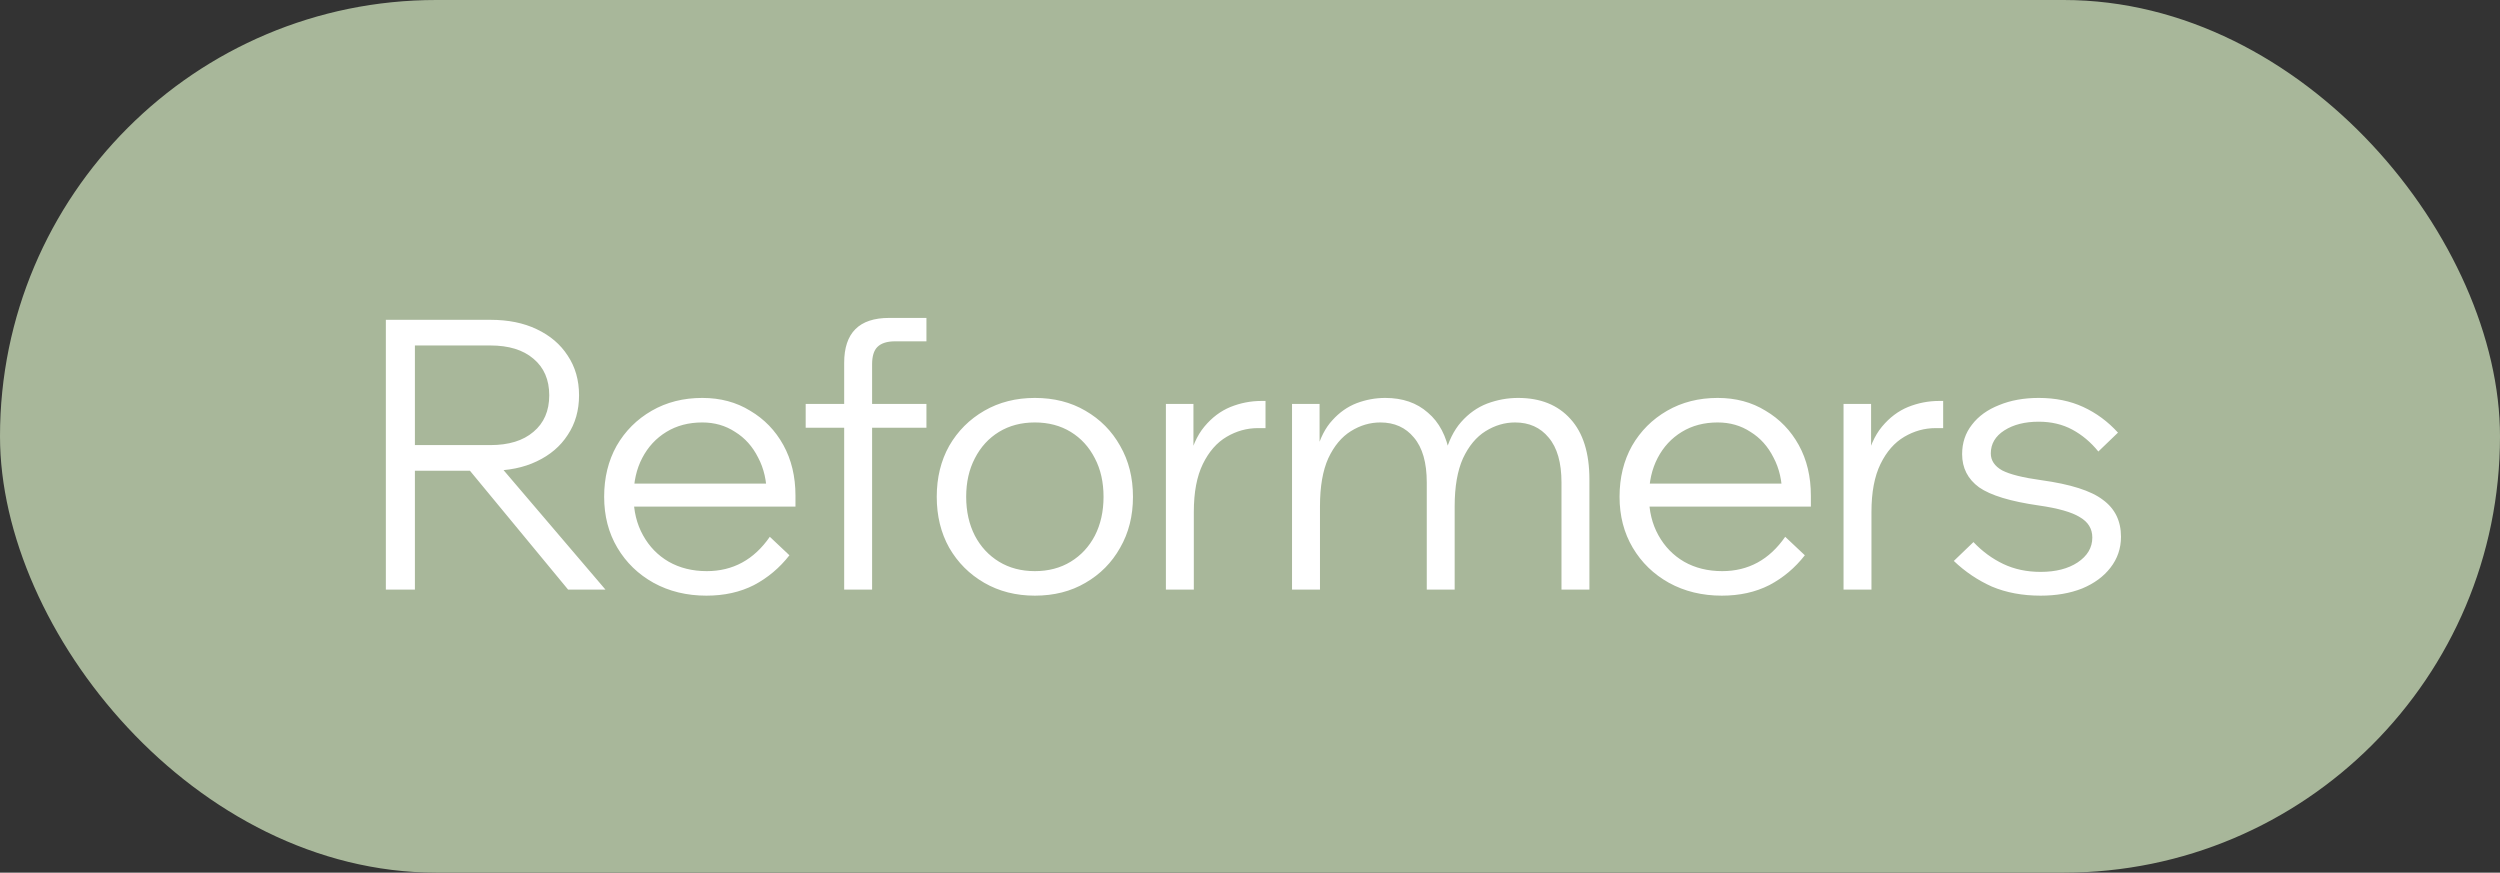 <?xml version="1.0" encoding="UTF-8"?> <svg xmlns="http://www.w3.org/2000/svg" width="106" height="37" viewBox="0 0 106 37" fill="none"><rect x="0" y="0" width="106" height="37" fill="#333333" stroke="none"/><rect width="106" height="37" rx="18.5" fill="#A8B79A"></rect><path d="M17.592 25H16.36V13.56H20.792C21.549 13.56 22.205 13.693 22.76 13.96C23.325 14.227 23.763 14.6 24.072 15.08C24.392 15.56 24.552 16.12 24.552 16.76C24.552 17.4 24.392 17.96 24.072 18.44C23.763 18.92 23.325 19.293 22.76 19.56C22.205 19.827 21.549 19.96 20.792 19.96H17.432V18.872H20.792C21.571 18.872 22.179 18.685 22.616 18.312C23.064 17.939 23.288 17.421 23.288 16.76C23.288 16.099 23.064 15.581 22.616 15.208C22.179 14.835 21.571 14.648 20.792 14.648H17.592V25ZM25.672 25H24.088L19.688 19.672H21.128L25.672 25ZM32.64 22.76L33.472 23.544C33.056 24.077 32.554 24.499 31.968 24.808C31.381 25.107 30.709 25.256 29.952 25.256C29.12 25.256 28.373 25.075 27.712 24.712C27.061 24.349 26.549 23.853 26.176 23.224C25.802 22.595 25.616 21.875 25.616 21.064C25.616 20.253 25.792 19.533 26.144 18.904C26.506 18.275 27.002 17.779 27.632 17.416C28.261 17.053 28.976 16.872 29.776 16.872C30.544 16.872 31.221 17.053 31.808 17.416C32.405 17.768 32.874 18.253 33.216 18.872C33.557 19.491 33.728 20.205 33.728 21.016V21.112H32.512V21.016C32.512 20.397 32.389 19.859 32.144 19.4C31.909 18.931 31.584 18.568 31.168 18.312C30.762 18.045 30.298 17.912 29.776 17.912C29.2 17.912 28.693 18.045 28.256 18.312C27.818 18.579 27.477 18.947 27.232 19.416C26.986 19.885 26.864 20.429 26.864 21.048C26.864 21.667 26.997 22.216 27.264 22.696C27.53 23.176 27.893 23.549 28.352 23.816C28.821 24.083 29.36 24.216 29.968 24.216C31.077 24.216 31.968 23.731 32.64 22.76ZM33.728 21.48H26.608V20.504H33.472L33.728 21.016V21.48ZM36.977 25H35.793V15.384C35.793 14.115 36.427 13.48 37.697 13.48H39.281V14.472H37.953C37.611 14.472 37.361 14.552 37.201 14.712C37.051 14.861 36.977 15.107 36.977 15.448V25ZM39.281 18.136H34.161V17.128H39.281V18.136ZM43.878 25.256C43.078 25.256 42.364 25.075 41.734 24.712C41.105 24.349 40.609 23.853 40.246 23.224C39.894 22.595 39.718 21.875 39.718 21.064C39.718 20.253 39.894 19.533 40.246 18.904C40.609 18.275 41.105 17.779 41.734 17.416C42.364 17.053 43.078 16.872 43.878 16.872C44.689 16.872 45.404 17.053 46.022 17.416C46.652 17.779 47.142 18.275 47.494 18.904C47.857 19.533 48.038 20.253 48.038 21.064C48.038 21.875 47.857 22.595 47.494 23.224C47.142 23.853 46.652 24.349 46.022 24.712C45.404 25.075 44.689 25.256 43.878 25.256ZM43.878 24.216C44.454 24.216 44.961 24.083 45.398 23.816C45.836 23.549 46.177 23.181 46.422 22.712C46.668 22.232 46.79 21.683 46.79 21.064C46.79 20.445 46.668 19.901 46.422 19.432C46.177 18.952 45.836 18.579 45.398 18.312C44.961 18.045 44.454 17.912 43.878 17.912C43.302 17.912 42.796 18.045 42.358 18.312C41.921 18.579 41.58 18.952 41.334 19.432C41.089 19.901 40.966 20.445 40.966 21.064C40.966 21.683 41.089 22.232 41.334 22.712C41.58 23.181 41.921 23.549 42.358 23.816C42.796 24.083 43.302 24.216 43.878 24.216ZM53.658 17V18.152H53.338C52.869 18.152 52.426 18.275 52.01 18.52C51.594 18.765 51.258 19.149 51.002 19.672C50.746 20.195 50.618 20.872 50.618 21.704V25H49.434V17.128H50.602V19.624H50.394C50.522 18.984 50.746 18.472 51.066 18.088C51.386 17.704 51.754 17.427 52.17 17.256C52.597 17.085 53.034 17 53.482 17H53.658ZM67.391 25H66.207V20.456C66.207 19.613 66.025 18.979 65.662 18.552C65.311 18.125 64.836 17.912 64.239 17.912C63.801 17.912 63.385 18.035 62.99 18.28C62.596 18.525 62.276 18.909 62.031 19.432C61.796 19.955 61.678 20.632 61.678 21.464V25H60.495V20.456C60.495 19.613 60.313 18.979 59.95 18.552C59.599 18.125 59.124 17.912 58.526 17.912C58.089 17.912 57.673 18.035 57.279 18.28C56.884 18.525 56.564 18.909 56.319 19.432C56.084 19.955 55.967 20.632 55.967 21.464V25H54.782V17.128H55.95V19.144L55.822 19.128C55.972 18.573 56.196 18.136 56.495 17.816C56.793 17.485 57.135 17.245 57.519 17.096C57.913 16.947 58.319 16.872 58.734 16.872C59.471 16.872 60.073 17.08 60.542 17.496C61.023 17.901 61.332 18.493 61.471 19.272L61.263 19.288C61.412 18.712 61.641 18.248 61.95 17.896C62.27 17.533 62.639 17.272 63.054 17.112C63.481 16.952 63.919 16.872 64.367 16.872C65.316 16.872 66.057 17.171 66.591 17.768C67.124 18.355 67.391 19.208 67.391 20.328V25ZM75.693 22.76L76.525 23.544C76.109 24.077 75.608 24.499 75.021 24.808C74.434 25.107 73.762 25.256 73.005 25.256C72.173 25.256 71.426 25.075 70.765 24.712C70.114 24.349 69.602 23.853 69.229 23.224C68.856 22.595 68.669 21.875 68.669 21.064C68.669 20.253 68.845 19.533 69.197 18.904C69.559 18.275 70.055 17.779 70.685 17.416C71.314 17.053 72.029 16.872 72.829 16.872C73.597 16.872 74.274 17.053 74.861 17.416C75.458 17.768 75.927 18.253 76.269 18.872C76.61 19.491 76.781 20.205 76.781 21.016V21.112H75.565V21.016C75.565 20.397 75.442 19.859 75.197 19.4C74.962 18.931 74.637 18.568 74.221 18.312C73.816 18.045 73.352 17.912 72.829 17.912C72.253 17.912 71.746 18.045 71.309 18.312C70.871 18.579 70.53 18.947 70.285 19.416C70.04 19.885 69.917 20.429 69.917 21.048C69.917 21.667 70.05 22.216 70.317 22.696C70.584 23.176 70.946 23.549 71.405 23.816C71.874 24.083 72.413 24.216 73.021 24.216C74.13 24.216 75.021 23.731 75.693 22.76ZM76.781 21.48H69.661V20.504H76.525L76.781 21.016V21.48ZM82.39 17V18.152H82.07C81.601 18.152 81.158 18.275 80.742 18.52C80.326 18.765 79.99 19.149 79.734 19.672C79.478 20.195 79.35 20.872 79.35 21.704V25H78.166V17.128H79.334V19.624H79.126C79.254 18.984 79.478 18.472 79.798 18.088C80.118 17.704 80.486 17.427 80.902 17.256C81.329 17.085 81.766 17 82.214 17H82.39ZM82.842 23.784L83.674 22.984C84.048 23.379 84.469 23.688 84.938 23.912C85.408 24.136 85.936 24.248 86.522 24.248C87.162 24.248 87.685 24.115 88.09 23.848C88.506 23.571 88.714 23.219 88.714 22.792C88.714 22.419 88.538 22.131 88.186 21.928C87.845 21.715 87.264 21.549 86.442 21.432C85.248 21.261 84.405 21.005 83.914 20.664C83.434 20.312 83.194 19.843 83.194 19.256C83.194 18.776 83.333 18.36 83.61 18.008C83.888 17.645 84.272 17.368 84.762 17.176C85.253 16.973 85.813 16.872 86.442 16.872C87.146 16.872 87.776 17 88.33 17.256C88.885 17.512 89.376 17.875 89.802 18.344L88.97 19.144C88.65 18.749 88.282 18.44 87.866 18.216C87.45 17.992 86.976 17.88 86.442 17.88C85.856 17.88 85.37 18.003 84.986 18.248C84.602 18.493 84.41 18.819 84.41 19.224C84.41 19.523 84.57 19.763 84.89 19.944C85.221 20.115 85.776 20.253 86.554 20.36C87.792 20.531 88.661 20.808 89.162 21.192C89.674 21.565 89.93 22.088 89.93 22.76C89.93 23.251 89.781 23.688 89.482 24.072C89.194 24.445 88.794 24.739 88.282 24.952C87.77 25.155 87.184 25.256 86.522 25.256C85.754 25.256 85.066 25.128 84.458 24.872C83.861 24.605 83.322 24.243 82.842 23.784Z" fill="white"></path></svg> 